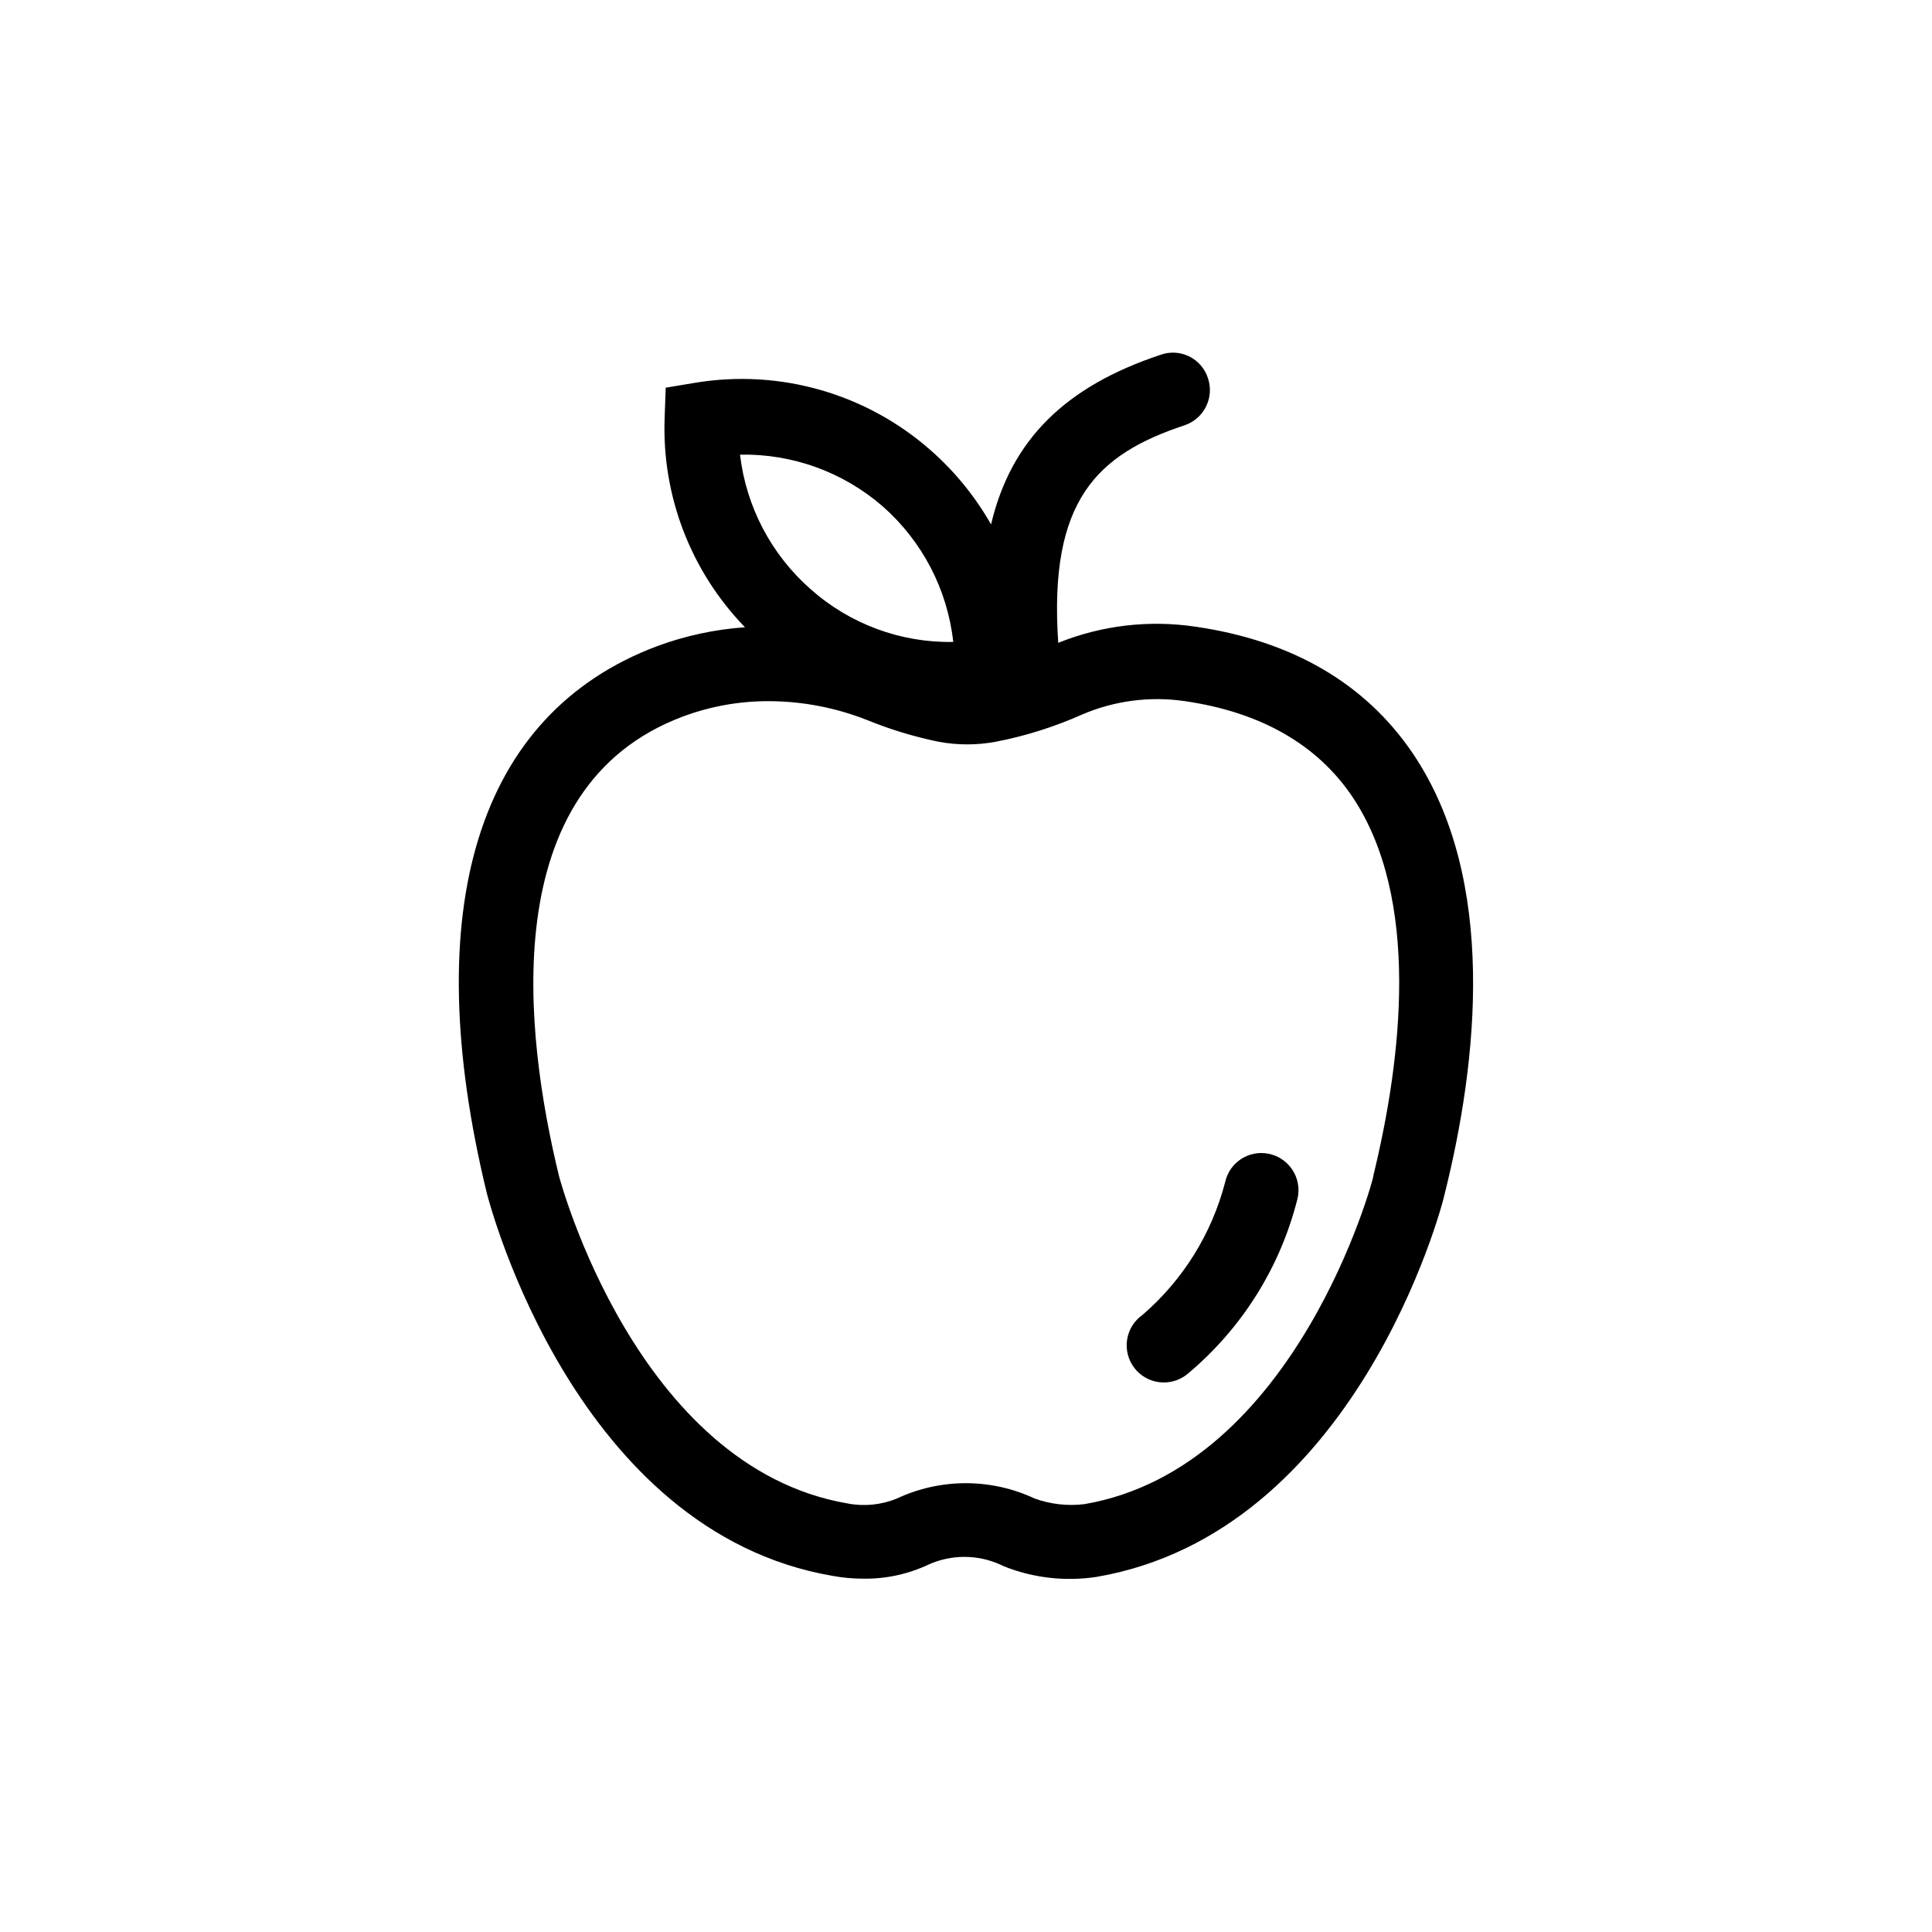<?xml version="1.0" encoding="UTF-8"?>
<!-- Uploaded to: ICON Repo, www.iconrepo.com, Generator: ICON Repo Mixer Tools -->
<svg fill="#000000" width="800px" height="800px" version="1.1" viewBox="144 144 512 512" xmlns="http://www.w3.org/2000/svg">
 <g>
  <path d="m480.15 449.75c-5.199-1.031-10.277 2.269-11.449 7.441-3.539 13.719-11.191 26.023-21.926 35.27-2.203 1.543-3.68 3.922-4.086 6.582-0.402 2.66 0.297 5.367 1.941 7.496 1.645 2.133 4.09 3.496 6.766 3.777s5.348-0.543 7.402-2.285c14.371-12.027 24.555-28.305 29.082-46.488 0.574-2.59 0.078-5.305-1.379-7.527-1.453-2.219-3.746-3.758-6.352-4.266z"/>
  <path d="m518.45 343.72c-12.594-18.605-32.004-29.941-57.766-33.664v0.004c-12.246-1.809-24.754-0.324-36.238 4.293-2.578-37.844 10.363-49.98 33.492-57.652 2.473-0.836 4.516-2.617 5.676-4.961 1.16-2.34 1.344-5.047 0.508-7.519-0.809-2.523-2.606-4.606-4.984-5.773-2.375-1.168-5.125-1.316-7.613-0.41-25.133 8.359-39.559 22.441-44.887 44.941h0.004c-4.188-7.359-9.566-13.977-15.918-19.578-17.043-15.066-39.957-21.668-62.402-17.977l-7.902 1.316-0.285 8.016c-0.766 20.621 6.926 40.664 21.297 55.477-7.984 0.555-15.852 2.25-23.359 5.035-47.461 17.863-63.434 69.332-45.055 144.96 0.973 3.664 23.586 89.711 91.602 101.39 2.719 0.504 5.481 0.754 8.246 0.746 5.93 0.074 11.805-1.195 17.172-3.723 6.062-2.734 13.004-2.734 19.066 0l0.973 0.457c7.758 3.082 16.191 4.051 24.445 2.809 68.703-11.738 91.602-97.785 92.348-101.56 8.703-34.867 14.082-83.246-8.418-116.62zm-140.55-65.551c10.508 9.23 17.188 22.055 18.723 35.953-13.902 0.254-27.391-4.731-37.785-13.969-10.438-9.164-17.105-21.871-18.723-35.668 13.855-0.277 27.32 4.598 37.785 13.684zm130.07 177.48c0 0.746-20.438 77.348-76.602 86.965-4.445 0.543-8.953 0.031-13.168-1.488-11.57-5.418-24.953-5.418-36.523 0-4.113 1.691-8.629 2.148-12.996 1.316-56.105-9.562-76.371-86.164-76.543-86.793-9.102-37.441-17.176-103.05 32.863-121.77l-0.004 0.004c7.324-2.734 15.082-4.109 22.898-4.066 8.902 0.043 17.719 1.75 25.992 5.039 6.109 2.484 12.434 4.402 18.895 5.723 4.977 0.918 10.078 0.918 15.059 0 7.883-1.52 15.566-3.941 22.898-7.211 8.598-3.688 18.055-4.918 27.309-3.551 20.039 2.918 34.922 11.449 44.254 25.191 18.266 27.078 13.168 69.672 5.668 100.48z"/>
 </g>
</svg>